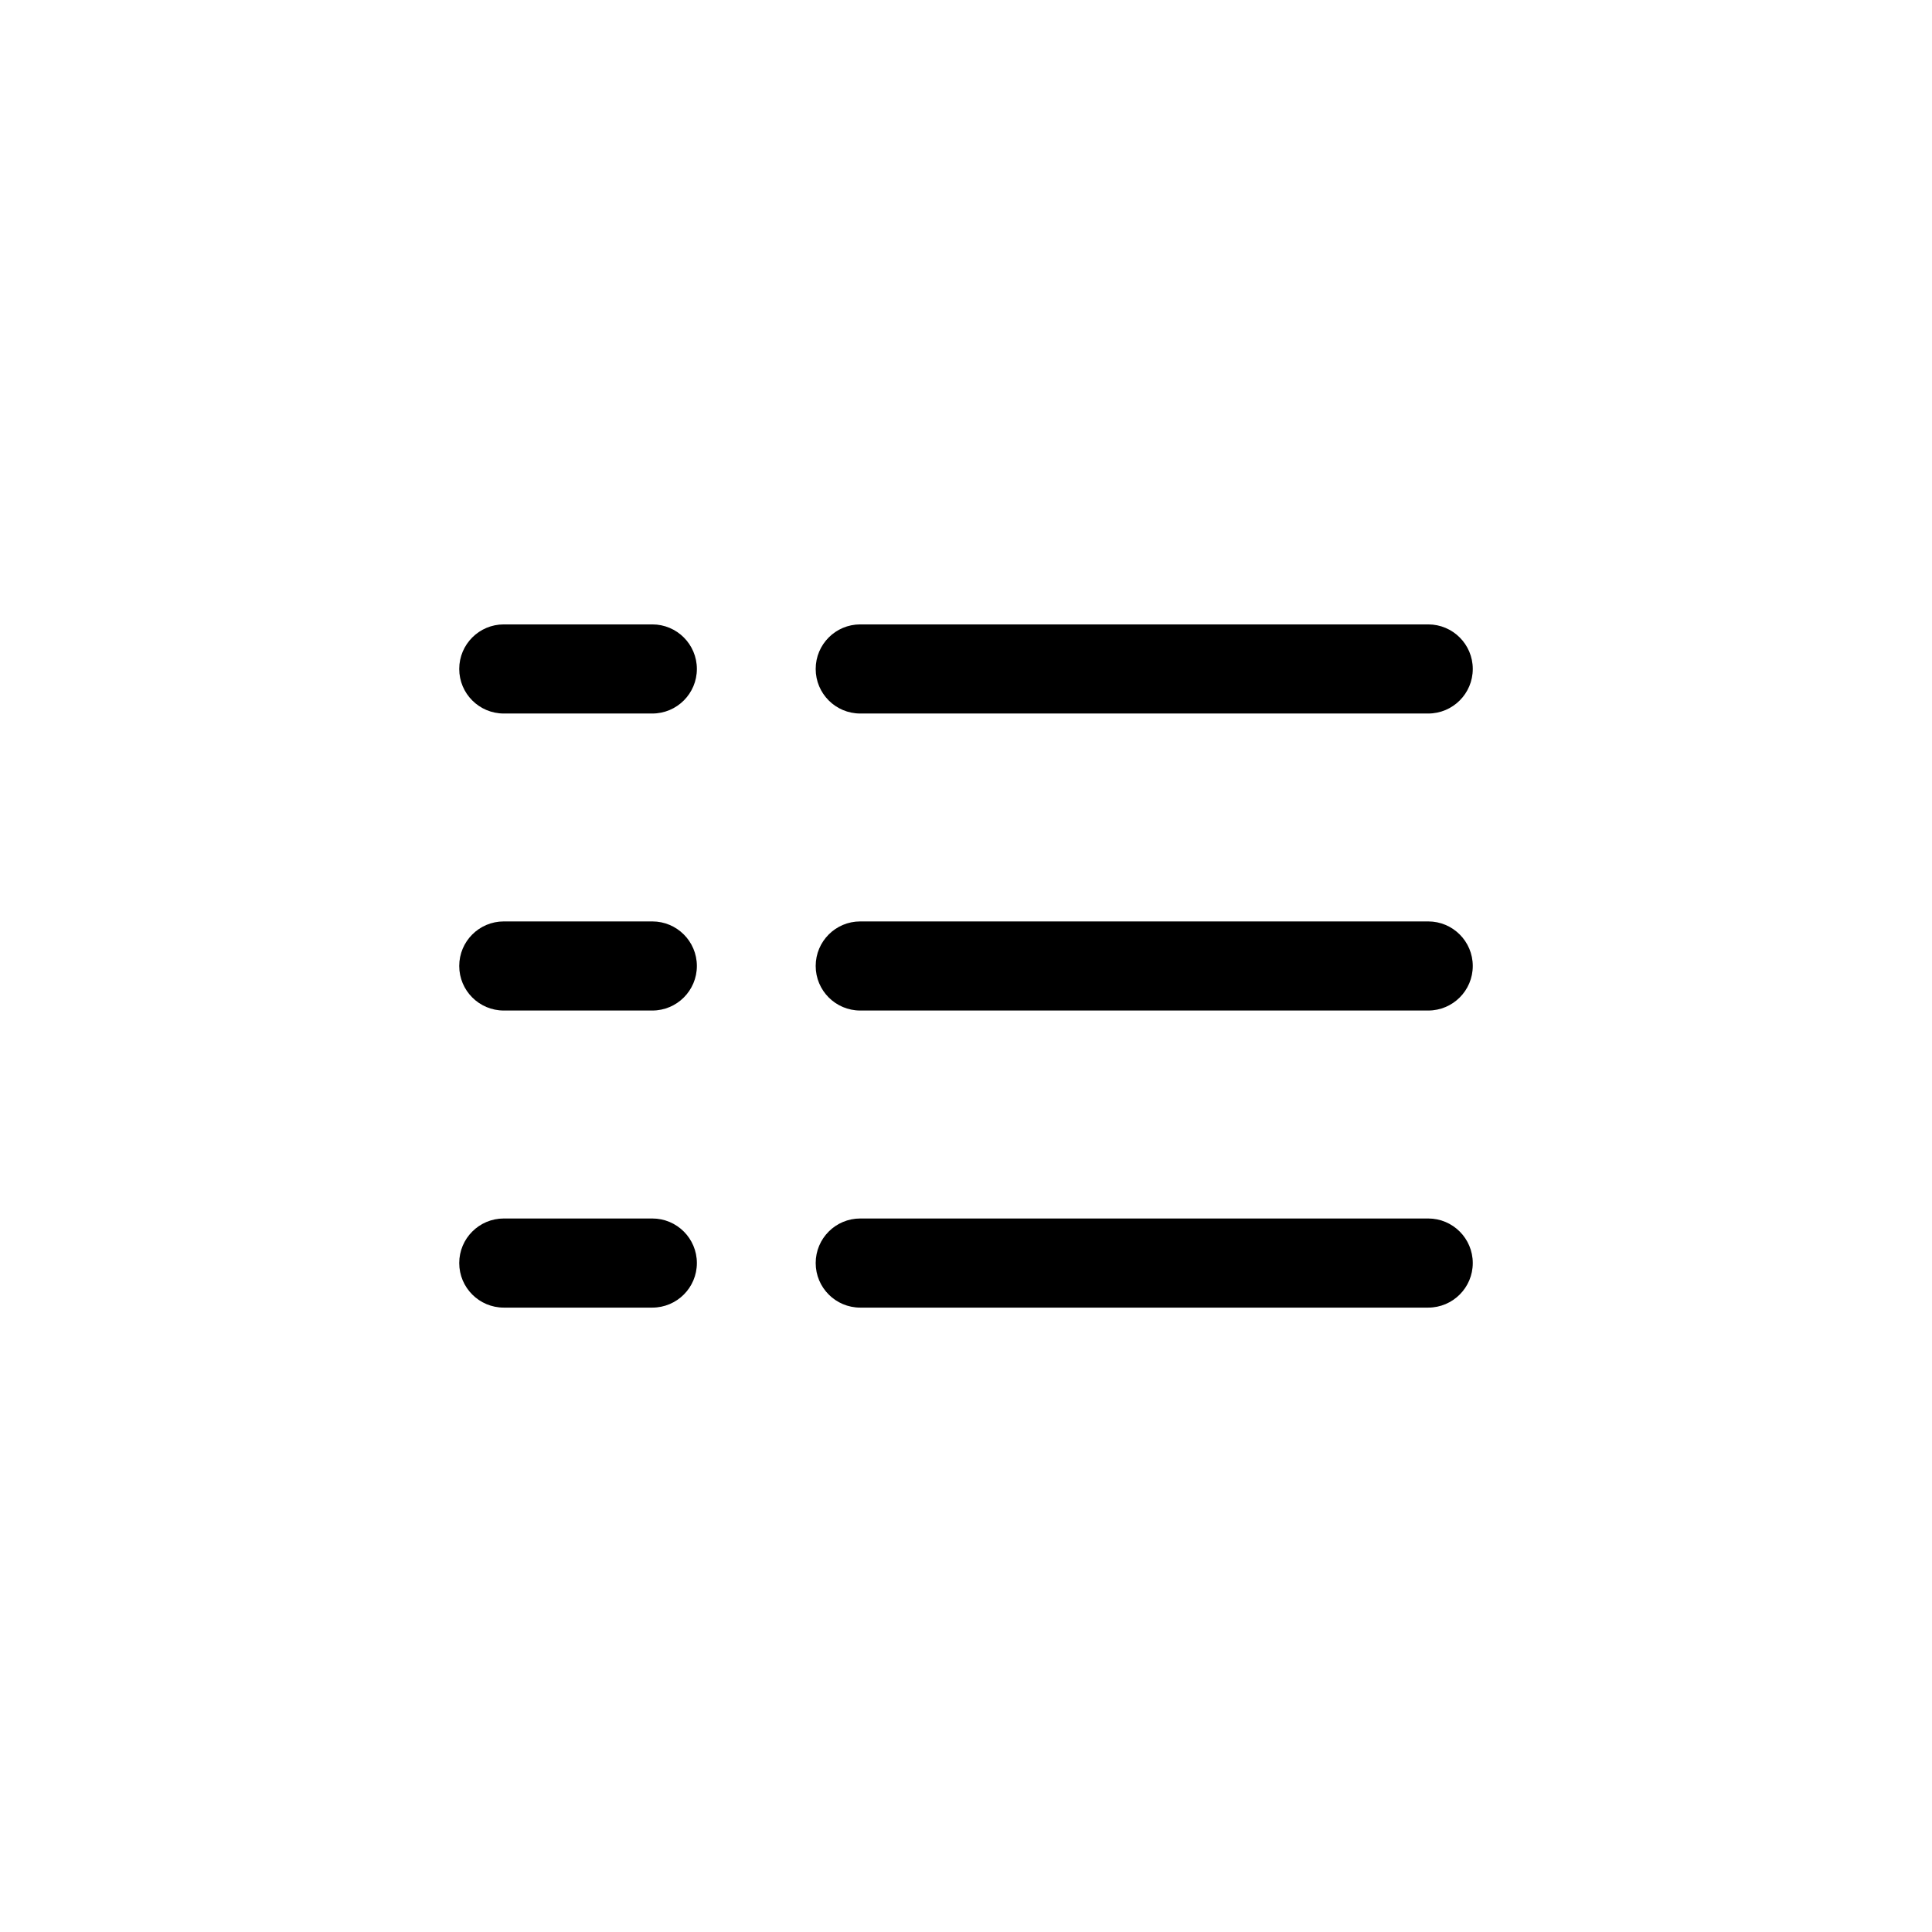 <?xml version="1.0" encoding="UTF-8"?>
<!-- Uploaded to: SVG Find, www.svgrepo.com, Generator: SVG Find Mixer Tools -->
<svg fill="#000000" width="800px" height="800px" version="1.1" viewBox="144 144 512 512" xmlns="http://www.w3.org/2000/svg">
 <g>
  <path d="m371.97 333.09h150.52c6.519 0 11.809-5.285 11.809-11.809 0-6.519-5.289-11.809-11.809-11.809h-150.52c-6.519 0-11.805 5.289-11.805 11.809 0 6.523 5.285 11.809 11.805 11.809z"/>
  <path d="m371.97 411.8h150.52c6.519 0 11.809-5.285 11.809-11.805 0-6.523-5.289-11.809-11.809-11.809h-150.52c-6.519 0-11.805 5.285-11.805 11.809 0 6.519 5.285 11.805 11.805 11.805z"/>
  <path d="m371.97 490.53h150.52c6.519 0 11.809-5.289 11.809-11.809s-5.289-11.809-11.809-11.809h-150.52c-6.519 0-11.805 5.289-11.805 11.809s5.285 11.809 11.805 11.809z"/>
  <path d="m277.51 333.09h39.359c6.519 0 11.809-5.285 11.809-11.809 0-6.519-5.289-11.809-11.809-11.809h-39.359c-6.523 0-11.809 5.289-11.809 11.809 0 6.523 5.285 11.809 11.809 11.809z"/>
  <path d="m277.51 411.8h39.359c6.519 0 11.809-5.285 11.809-11.805 0-6.523-5.289-11.809-11.809-11.809h-39.359c-6.523 0-11.809 5.285-11.809 11.809 0 6.519 5.285 11.805 11.809 11.805z"/>
  <path d="m277.51 490.53h39.359c6.519 0 11.809-5.289 11.809-11.809s-5.289-11.809-11.809-11.809h-39.359c-6.523 0-11.809 5.289-11.809 11.809s5.285 11.809 11.809 11.809z"/>
 </g>
</svg>